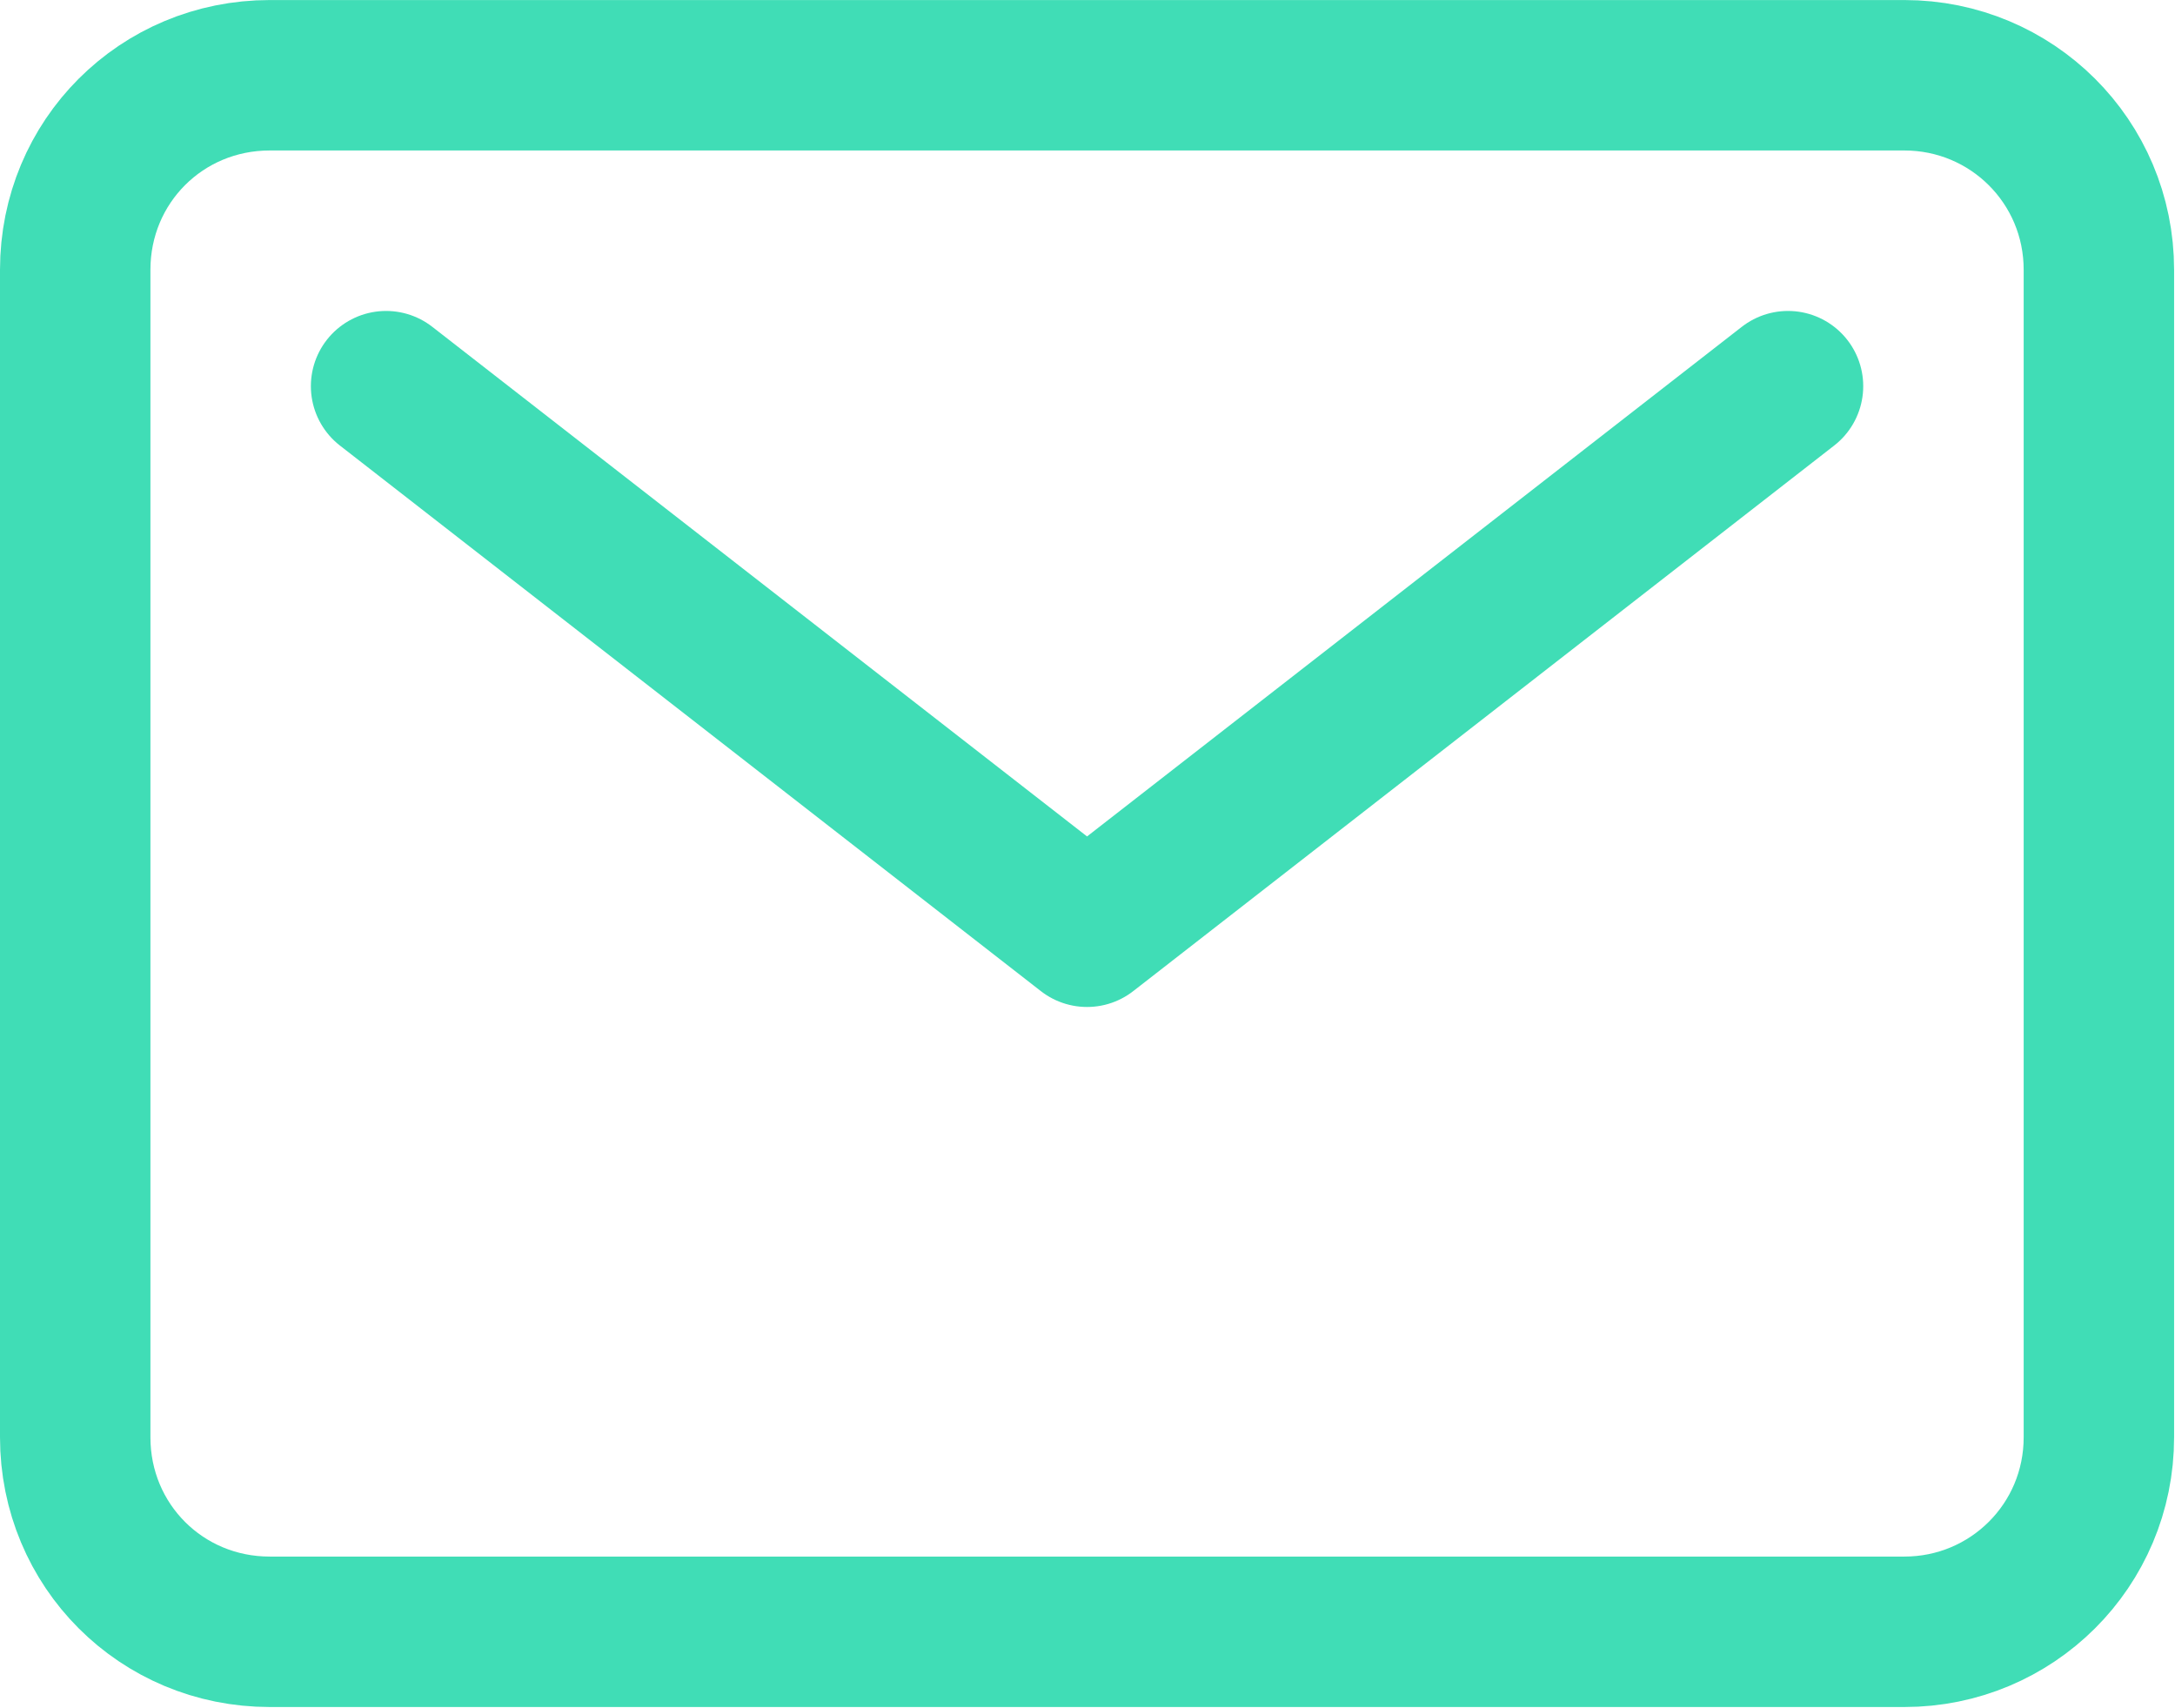 <svg width="21.688" height="17.03" viewBox="0 0 21.689 17.03" fill="none" xmlns="http://www.w3.org/2000/svg" xmlns:xlink="http://www.w3.org/1999/xlink">
	<desc>
			Created with Pixso.
	</desc>
	<defs/>
	<path d="M18.99 0.75C20.06 0.75 20.93 1.61 20.93 2.69L20.93 14.33C20.93 15.41 20.06 16.27 18.99 16.27L2.69 16.27C1.61 16.27 0.75 15.41 0.75 14.33L0.75 2.69C0.75 1.61 1.61 0.75 2.69 0.75L18.99 0.75Z" stroke="#40DDB6" stroke-opacity="1" stroke-width="1.5" stroke-linejoin="round"/>
	<path d="M3.85 3.85L10.84 9.29L17.83 3.85" stroke="#40DDB6" stroke-opacity="1" stroke-width="1.5" stroke-linejoin="round" stroke-linecap="round"/>
</svg>
